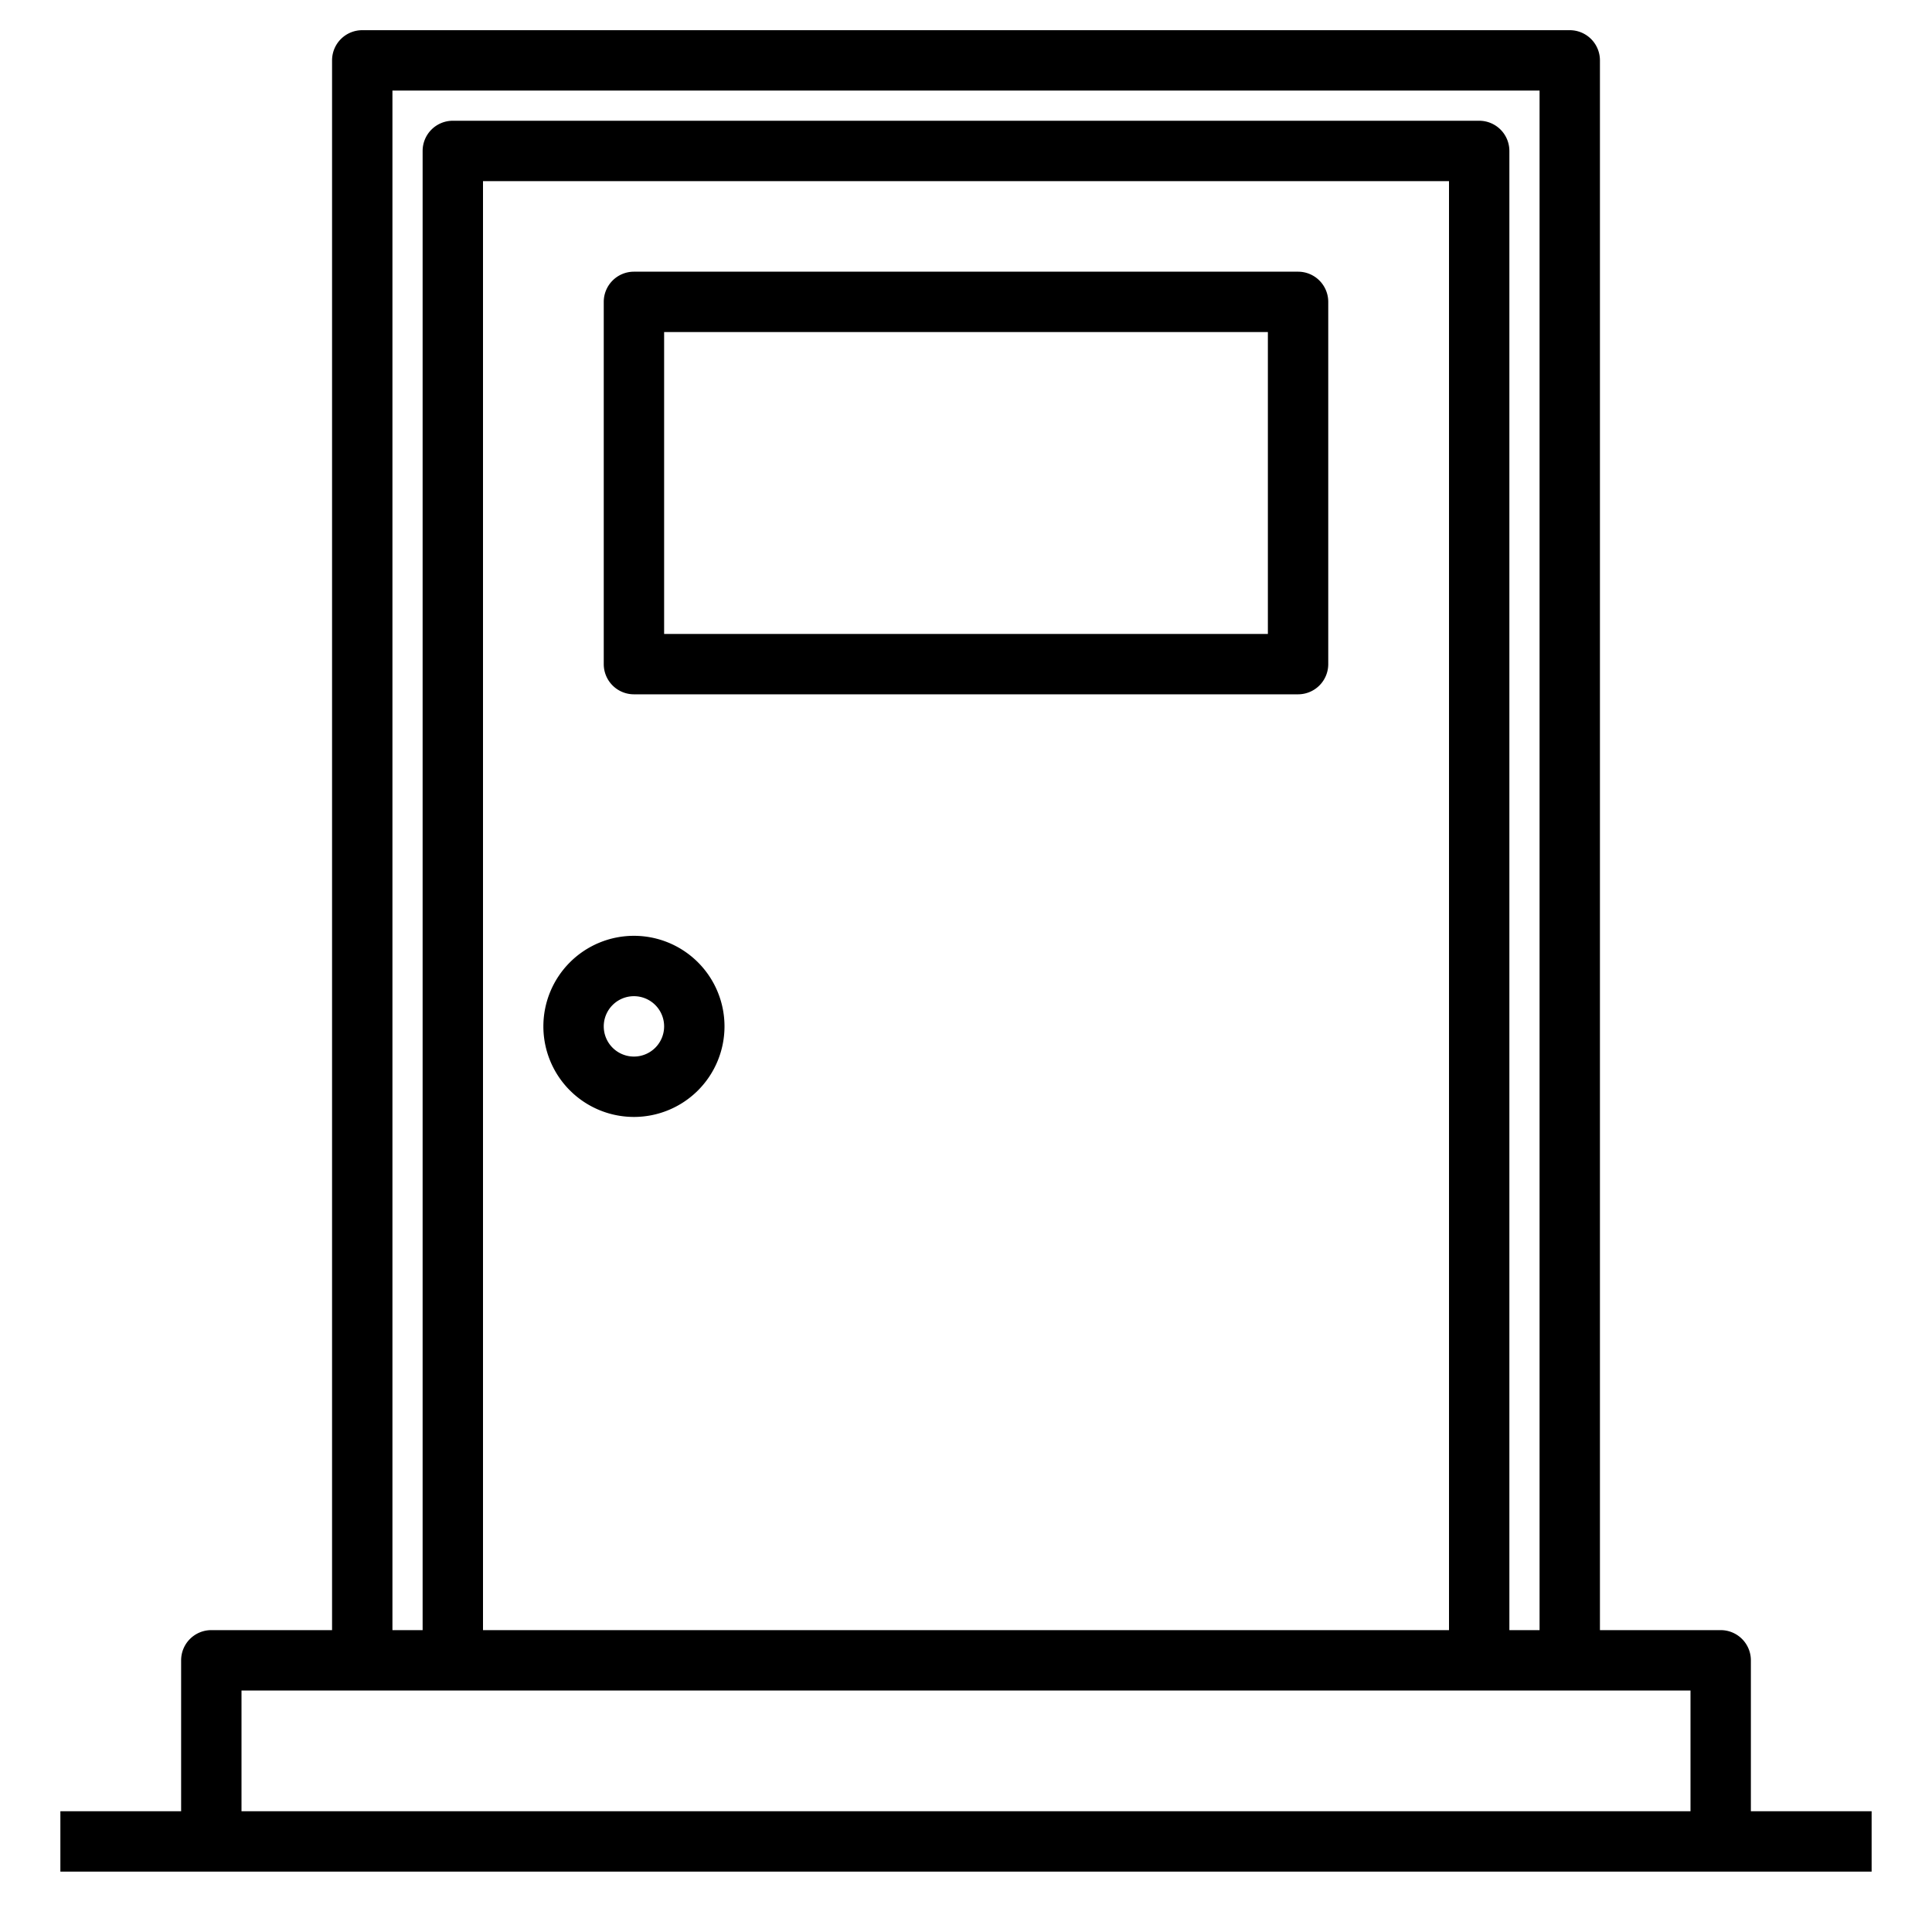 <svg height="512" viewBox="0 0 64 64" width="512" xmlns="http://www.w3.org/2000/svg"><path d="m21 23h22a1 1 0 0 0 1-1v-12a1 1 0 0 0 -1-1h-22a1 1 0 0 0 -1 1v12a1 1 0 0 0 1 1zm1-12h20v10h-20z"/><path d="m21 37a3 3 0 1 0 -3-3 3 3 0 0 0 3 3zm0-4a1 1 0 1 1 -1 1 1 1 0 0 1 1-1z"/><path d="m58 60v-5a1 1 0 0 0 -1-1h-4v-52a1 1 0 0 0 -1-1h-40a1 1 0 0 0 -1 1v52h-4a1 1 0 0 0 -1 1v5h-4v2h60v-2zm-45-57h38v51h-1v-49a1 1 0 0 0 -1-1h-34a1 1 0 0 0 -1 1v49h-1zm35 3v48h-32v-48zm8 54h-48v-4h48z"/></svg>